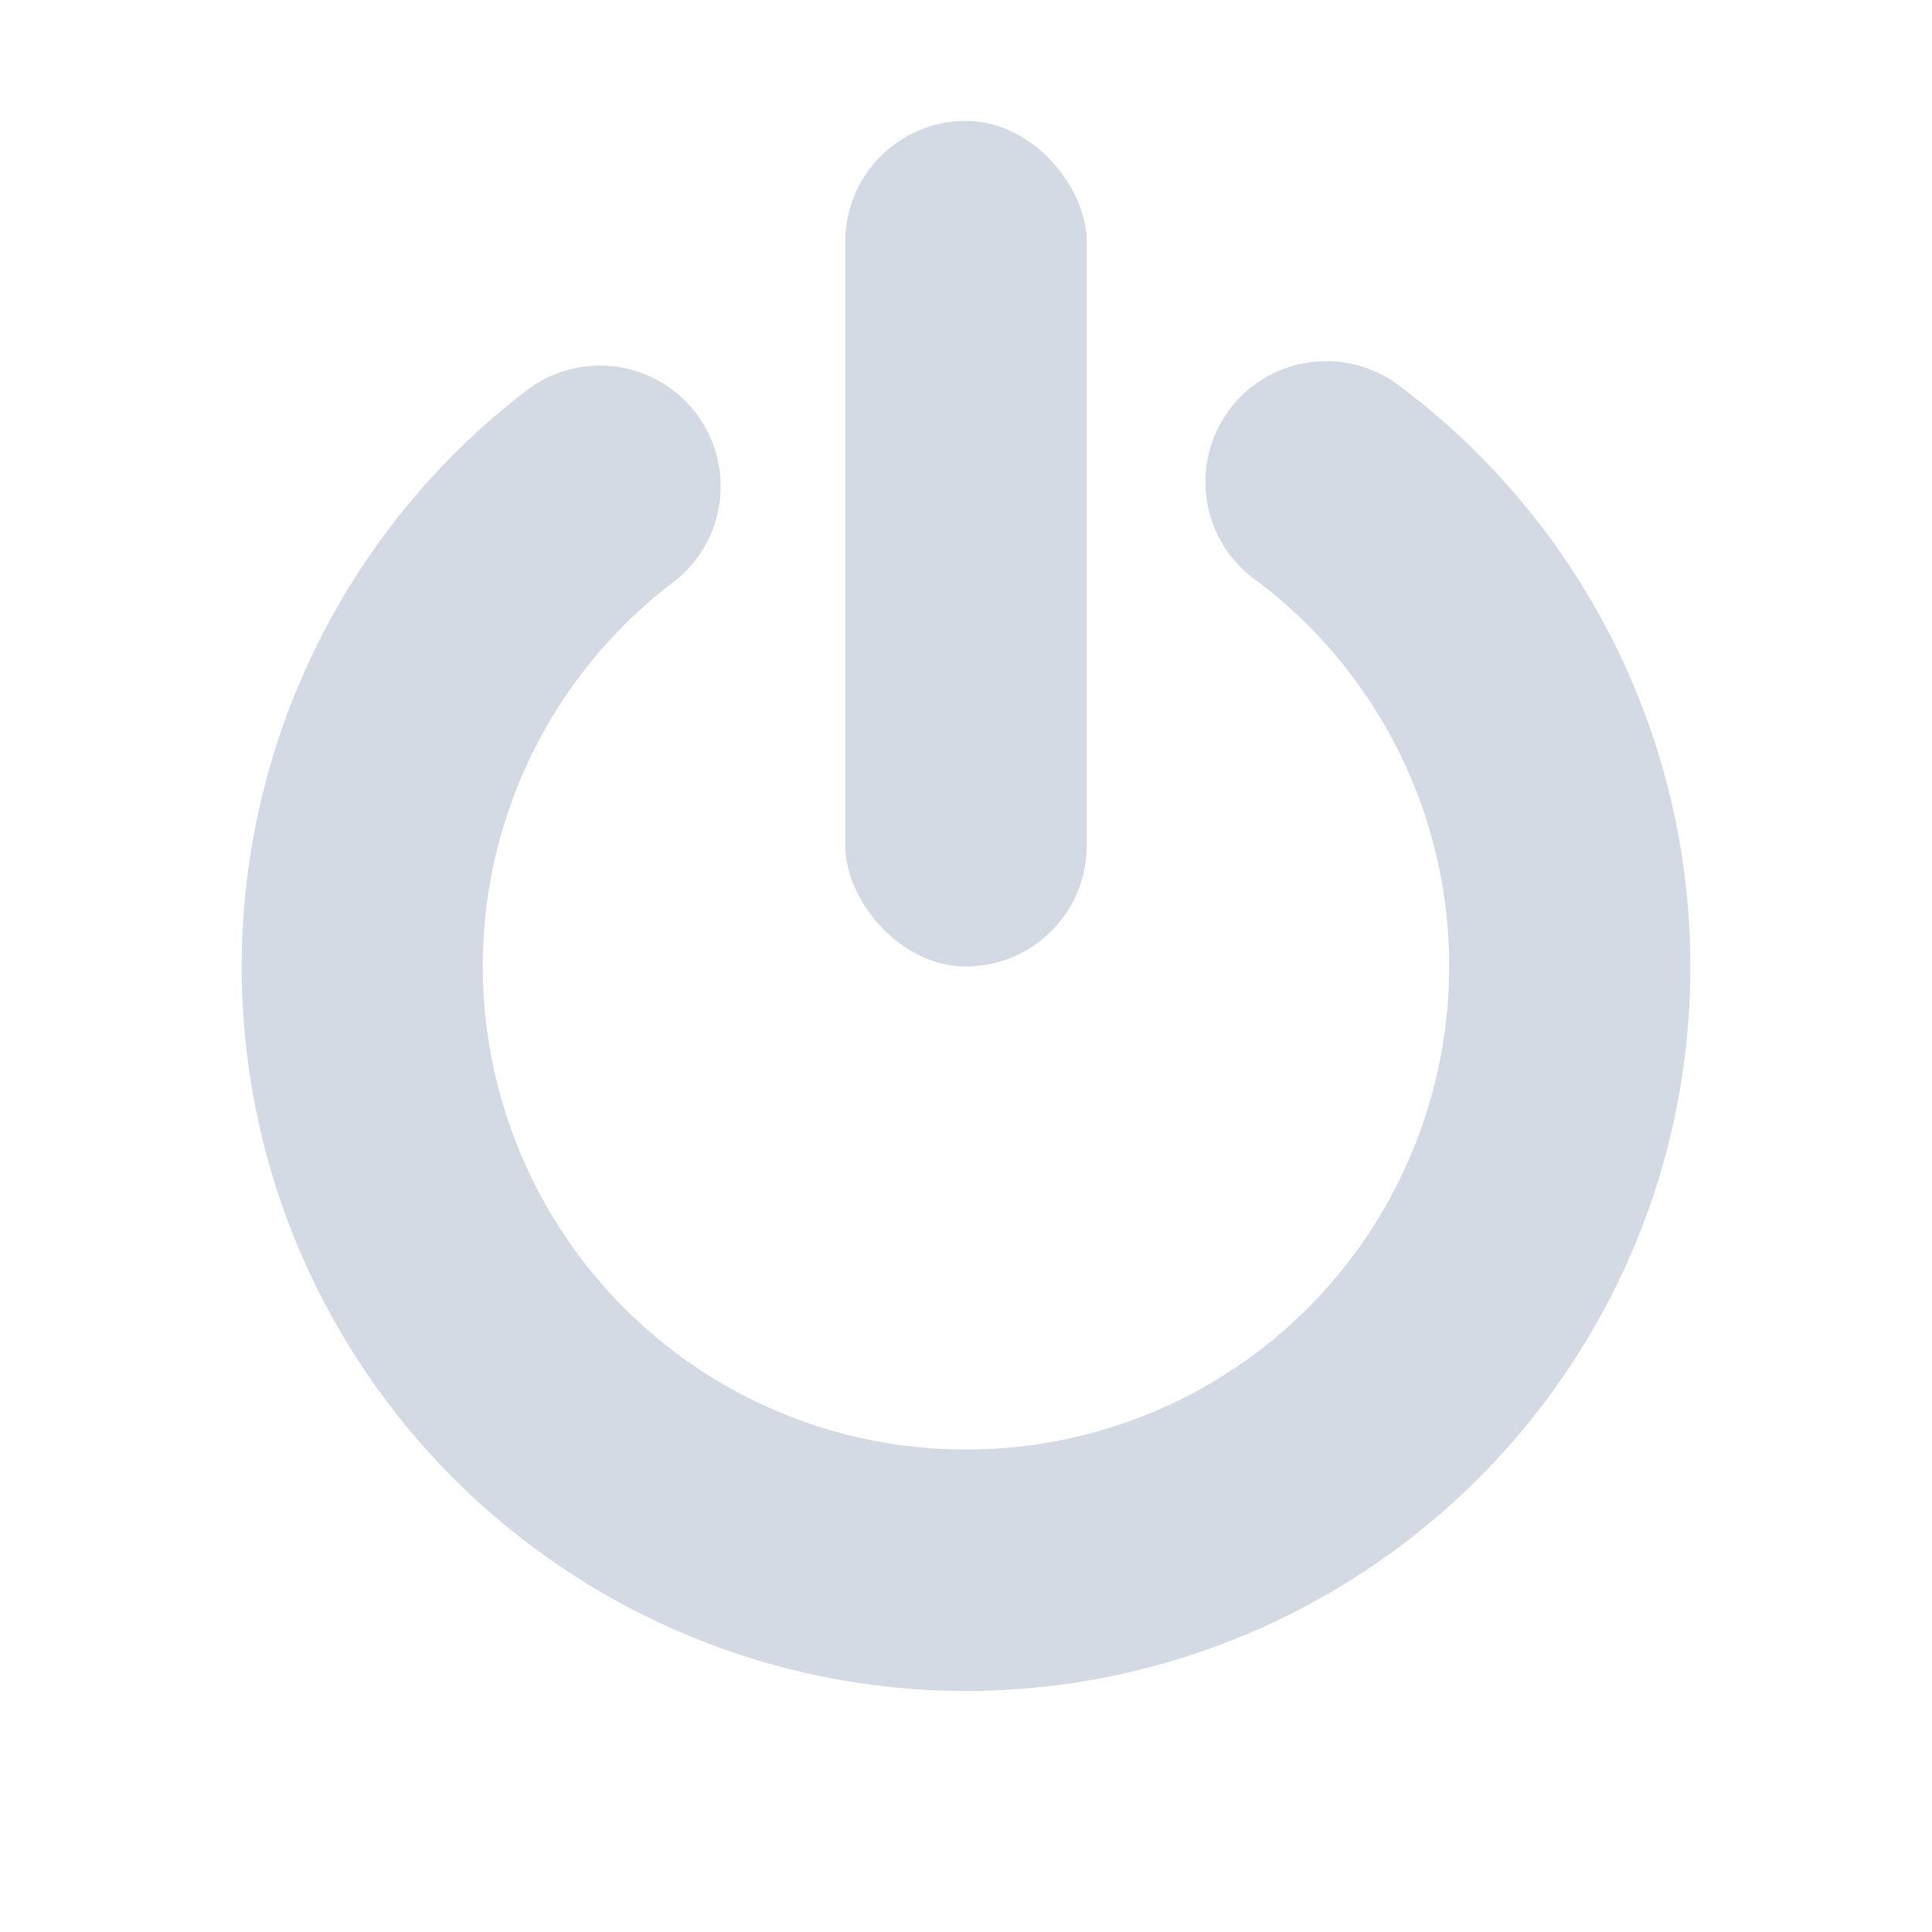<svg height="16" width="16" xmlns="http://www.w3.org/2000/svg"><g transform="translate(-32 -868.36)" fill="#d3dae3"><rect height="7.003" rx="1" ry="1" width="2" x="39" y="869.361" color="#d3dae3"/><path d="M42.94 871.352a1 1 0 0 0-.544 1.809 3.993 3.993 0 0 1 1.405 4.451 3.993 3.993 0 0 1-3.77 2.752 3.994 3.994 0 0 1-3.812-2.693 3.994 3.994 0 0 1 1.335-4.473 1 1 0 1 0-1.222-1.582 6.008 6.008 0 0 0-2.002 6.709 6.006 6.006 0 0 0 5.717 4.039 6.008 6.008 0 0 0 5.654-4.129 6.007 6.007 0 0 0-2.107-6.676 1 1 0 0 0-.655-.207z" style="line-height:normal;text-indent:0;text-align:start;text-decoration-line:none;text-decoration-style:solid;text-decoration-color:#000;text-transform:none;block-progression:tb;white-space:normal;isolation:auto;mix-blend-mode:normal;solid-color:#000;solid-opacity:1" color="#000" font-weight="400" font-family="sans-serif" overflow="visible" stroke-width="2" stroke-linecap="round" stroke-linejoin="round"/></g></svg>